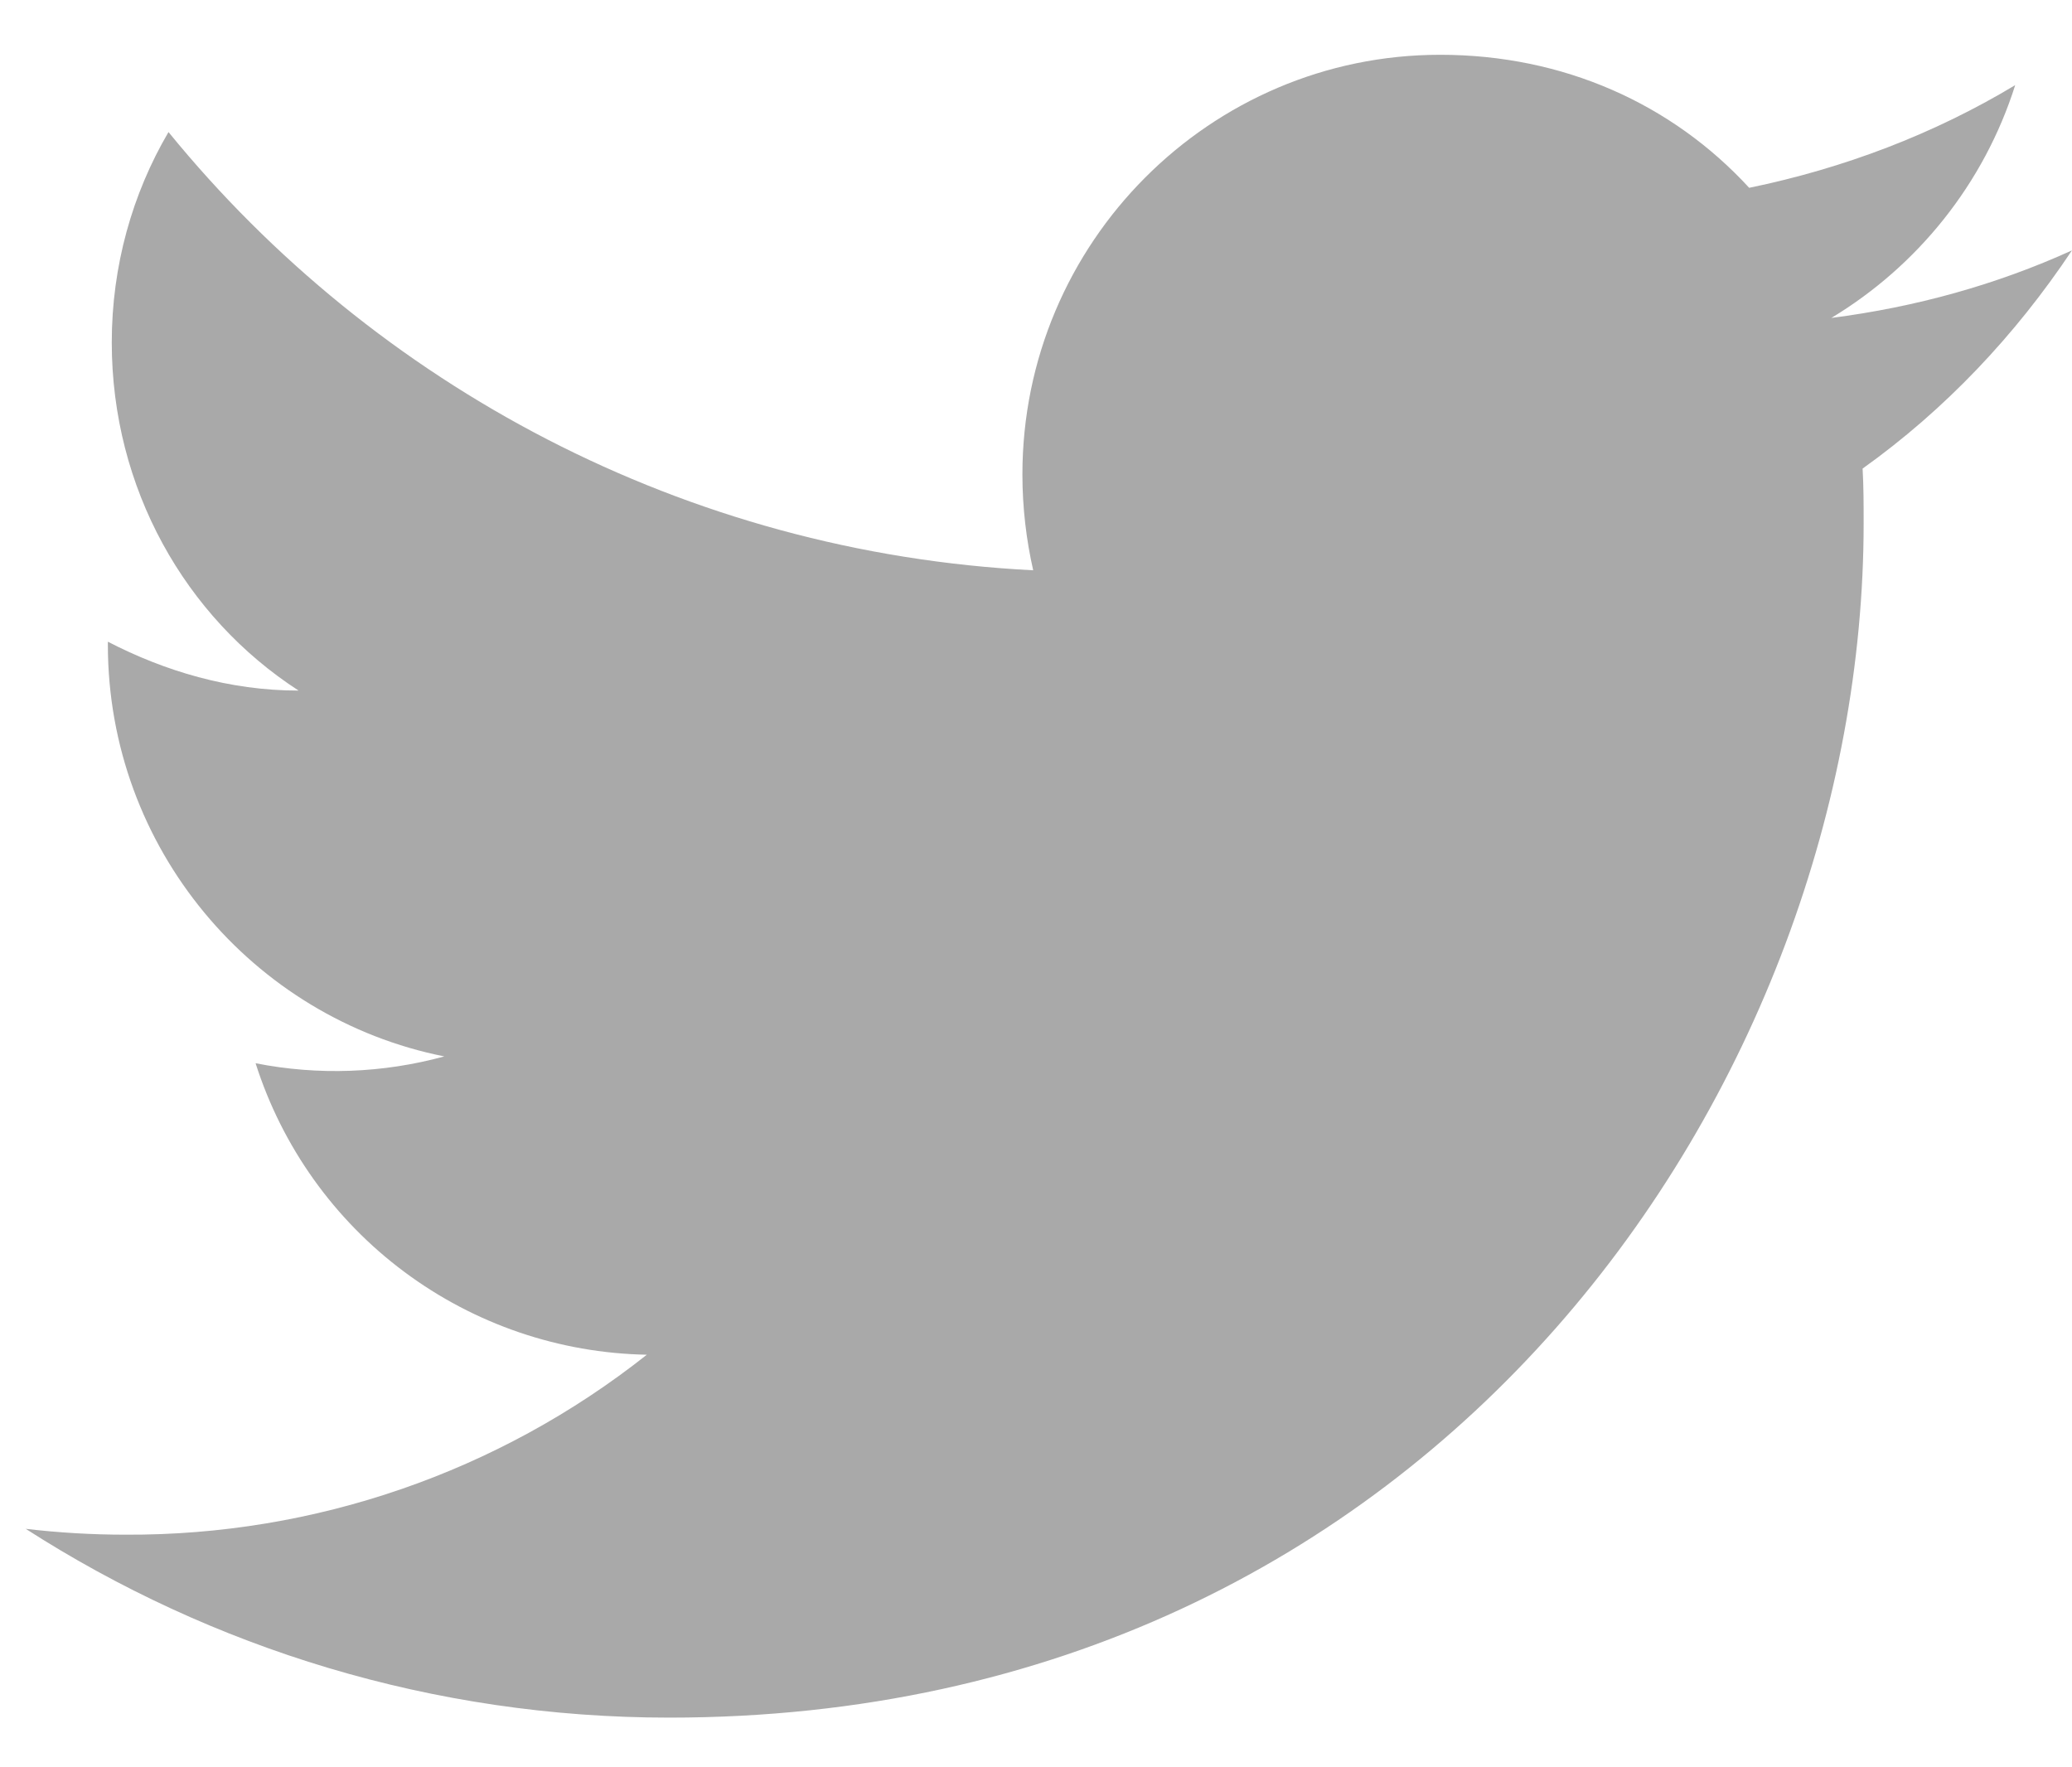 <svg width="34" height="29" viewBox="0 0 34 29" fill="none" xmlns="http://www.w3.org/2000/svg">
<path d="M33.999 4.109C32.763 4.671 31.431 5.04 30.051 5.217C31.463 4.366 32.555 3.018 33.068 1.397C31.736 2.199 30.259 2.761 28.703 3.082C27.435 1.702 25.653 0.899 23.631 0.899C19.859 0.899 16.777 3.981 16.777 7.785C16.777 8.331 16.841 8.86 16.954 9.358C11.24 9.069 6.152 6.324 2.765 2.167C2.171 3.178 1.834 4.366 1.834 5.618C1.834 8.01 3.038 10.128 4.9 11.332C3.76 11.332 2.701 11.011 1.77 10.53V10.578C1.77 13.916 4.146 16.709 7.291 17.335C6.281 17.611 5.221 17.65 4.194 17.447C4.63 18.816 5.483 20.013 6.635 20.871C7.787 21.729 9.178 22.204 10.614 22.23C8.18 24.157 5.163 25.198 2.059 25.183C1.513 25.183 0.968 25.151 0.422 25.087C3.471 27.045 7.099 28.185 10.983 28.185C23.631 28.185 30.581 17.688 30.581 8.587C30.581 8.282 30.581 7.994 30.564 7.689C31.913 6.726 33.068 5.506 33.999 4.109Z" fill="#A9A9A9"/>
</svg>

